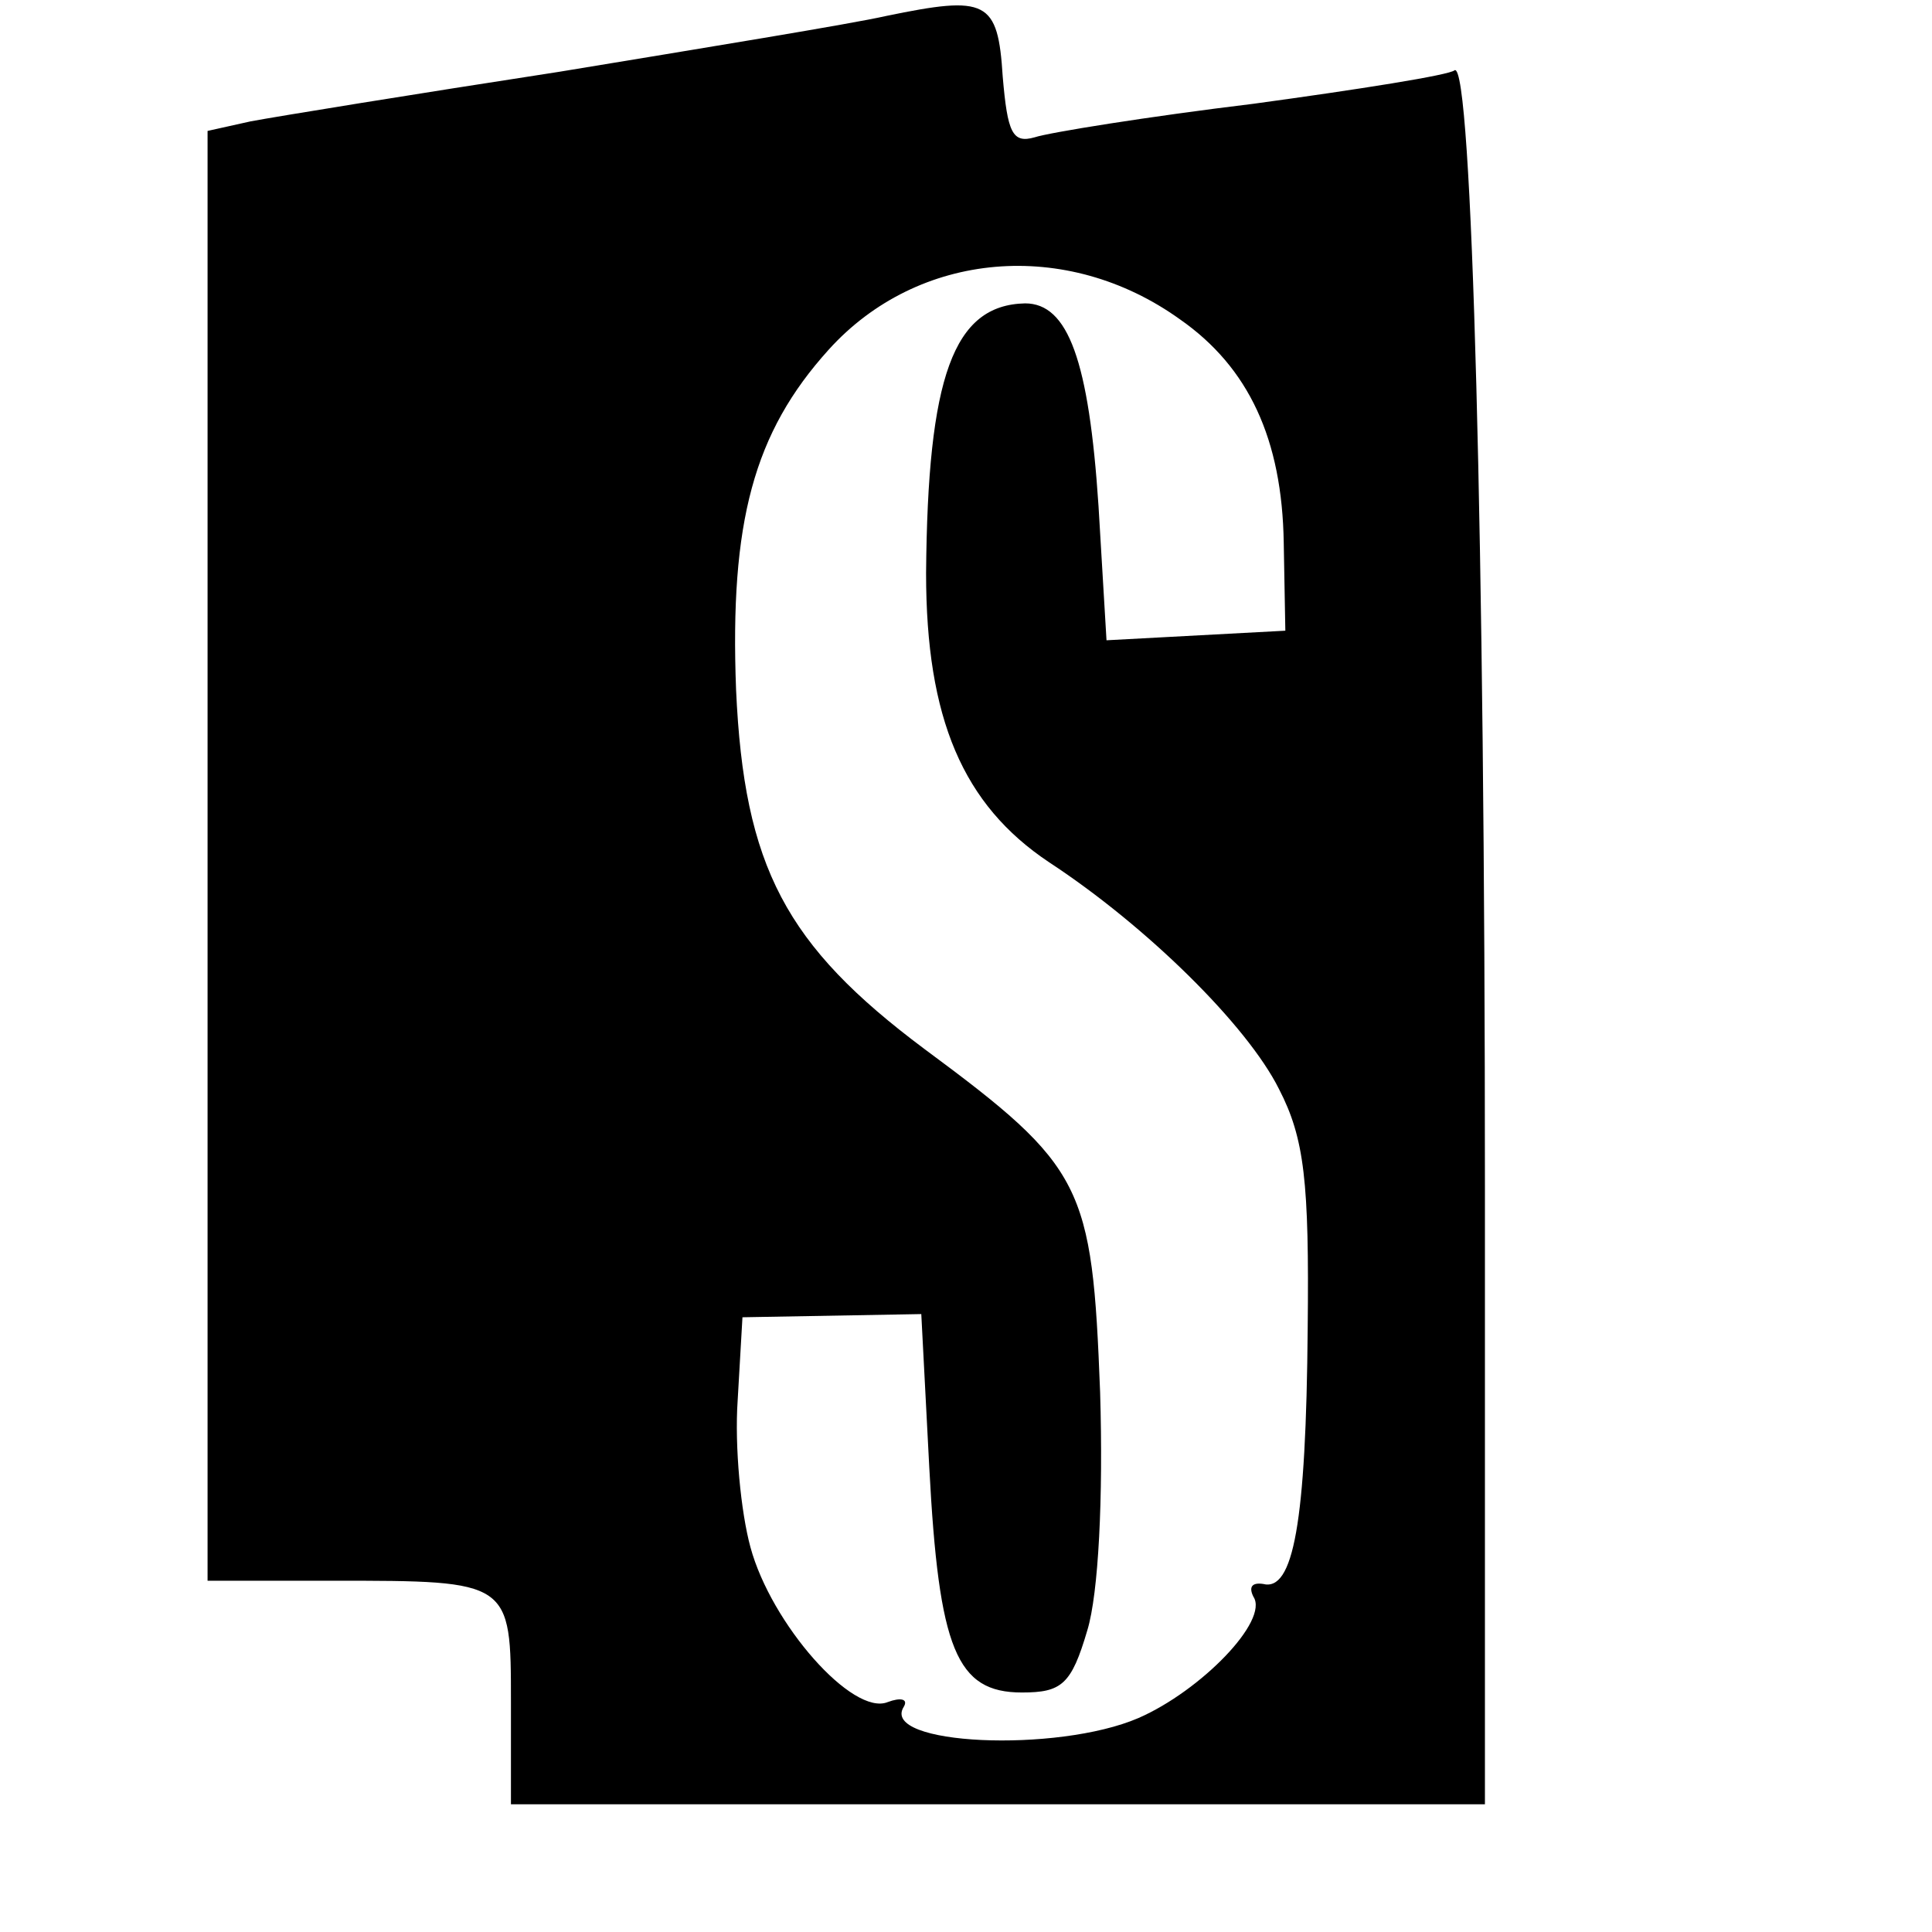 <?xml version="1.0" standalone="no"?>
<!DOCTYPE svg PUBLIC "-//W3C//DTD SVG 20010904//EN"
 "http://www.w3.org/TR/2001/REC-SVG-20010904/DTD/svg10.dtd">
<svg version="1.0" xmlns="http://www.w3.org/2000/svg"
 width="121pt" height="121pt" viewBox="0 0 121 121"
 preserveAspectRatio="xMidYMid meet">
<g transform="translate(0,121) scale(0.1,-0.1)"
fill="#000000" stroke="none">
<path d="M555 1200 c-22 -5 -114 -20 -205 -35 -91 -14 -177 -28 -193 -31 l-27
-6 0 -454 0 -454 79 0 c111 0 111 0 111 -76 l0 -64 305 0 305 0 0 388 c0 398
-8 704 -19 698 -3 -3 -60 -12 -126 -21 -66 -8 -128 -18 -137 -21 -14 -4 -17 3
-20 38 -3 48 -10 51 -73 38z m184 -190 c43 -30 64 -75 65 -140 l1 -55 -56 -3
-56 -3 -5 84 c-6 91 -19 127 -46 127 -45 -1 -61 -46 -62 -169 0 -91 23 -145
77 -181 61 -40 124 -102 144 -142 16 -31 19 -58 18 -150 -1 -122 -9 -165 -28
-160 -7 1 -9 -2 -6 -8 10 -15 -33 -59 -72 -76 -51 -22 -162 -17 -147 7 3 5 -2
6 -10 3 -22 -9 -73 49 -86 97 -6 22 -10 63 -8 92 l3 52 56 1 56 1 5 -96 c6
-114 17 -141 58 -141 25 0 31 5 41 39 7 23 10 83 8 149 -5 130 -10 141 -110
215 -87 65 -113 114 -118 225 -4 105 11 161 58 213 56 62 149 70 220 19z"/>
</g>
</svg>
